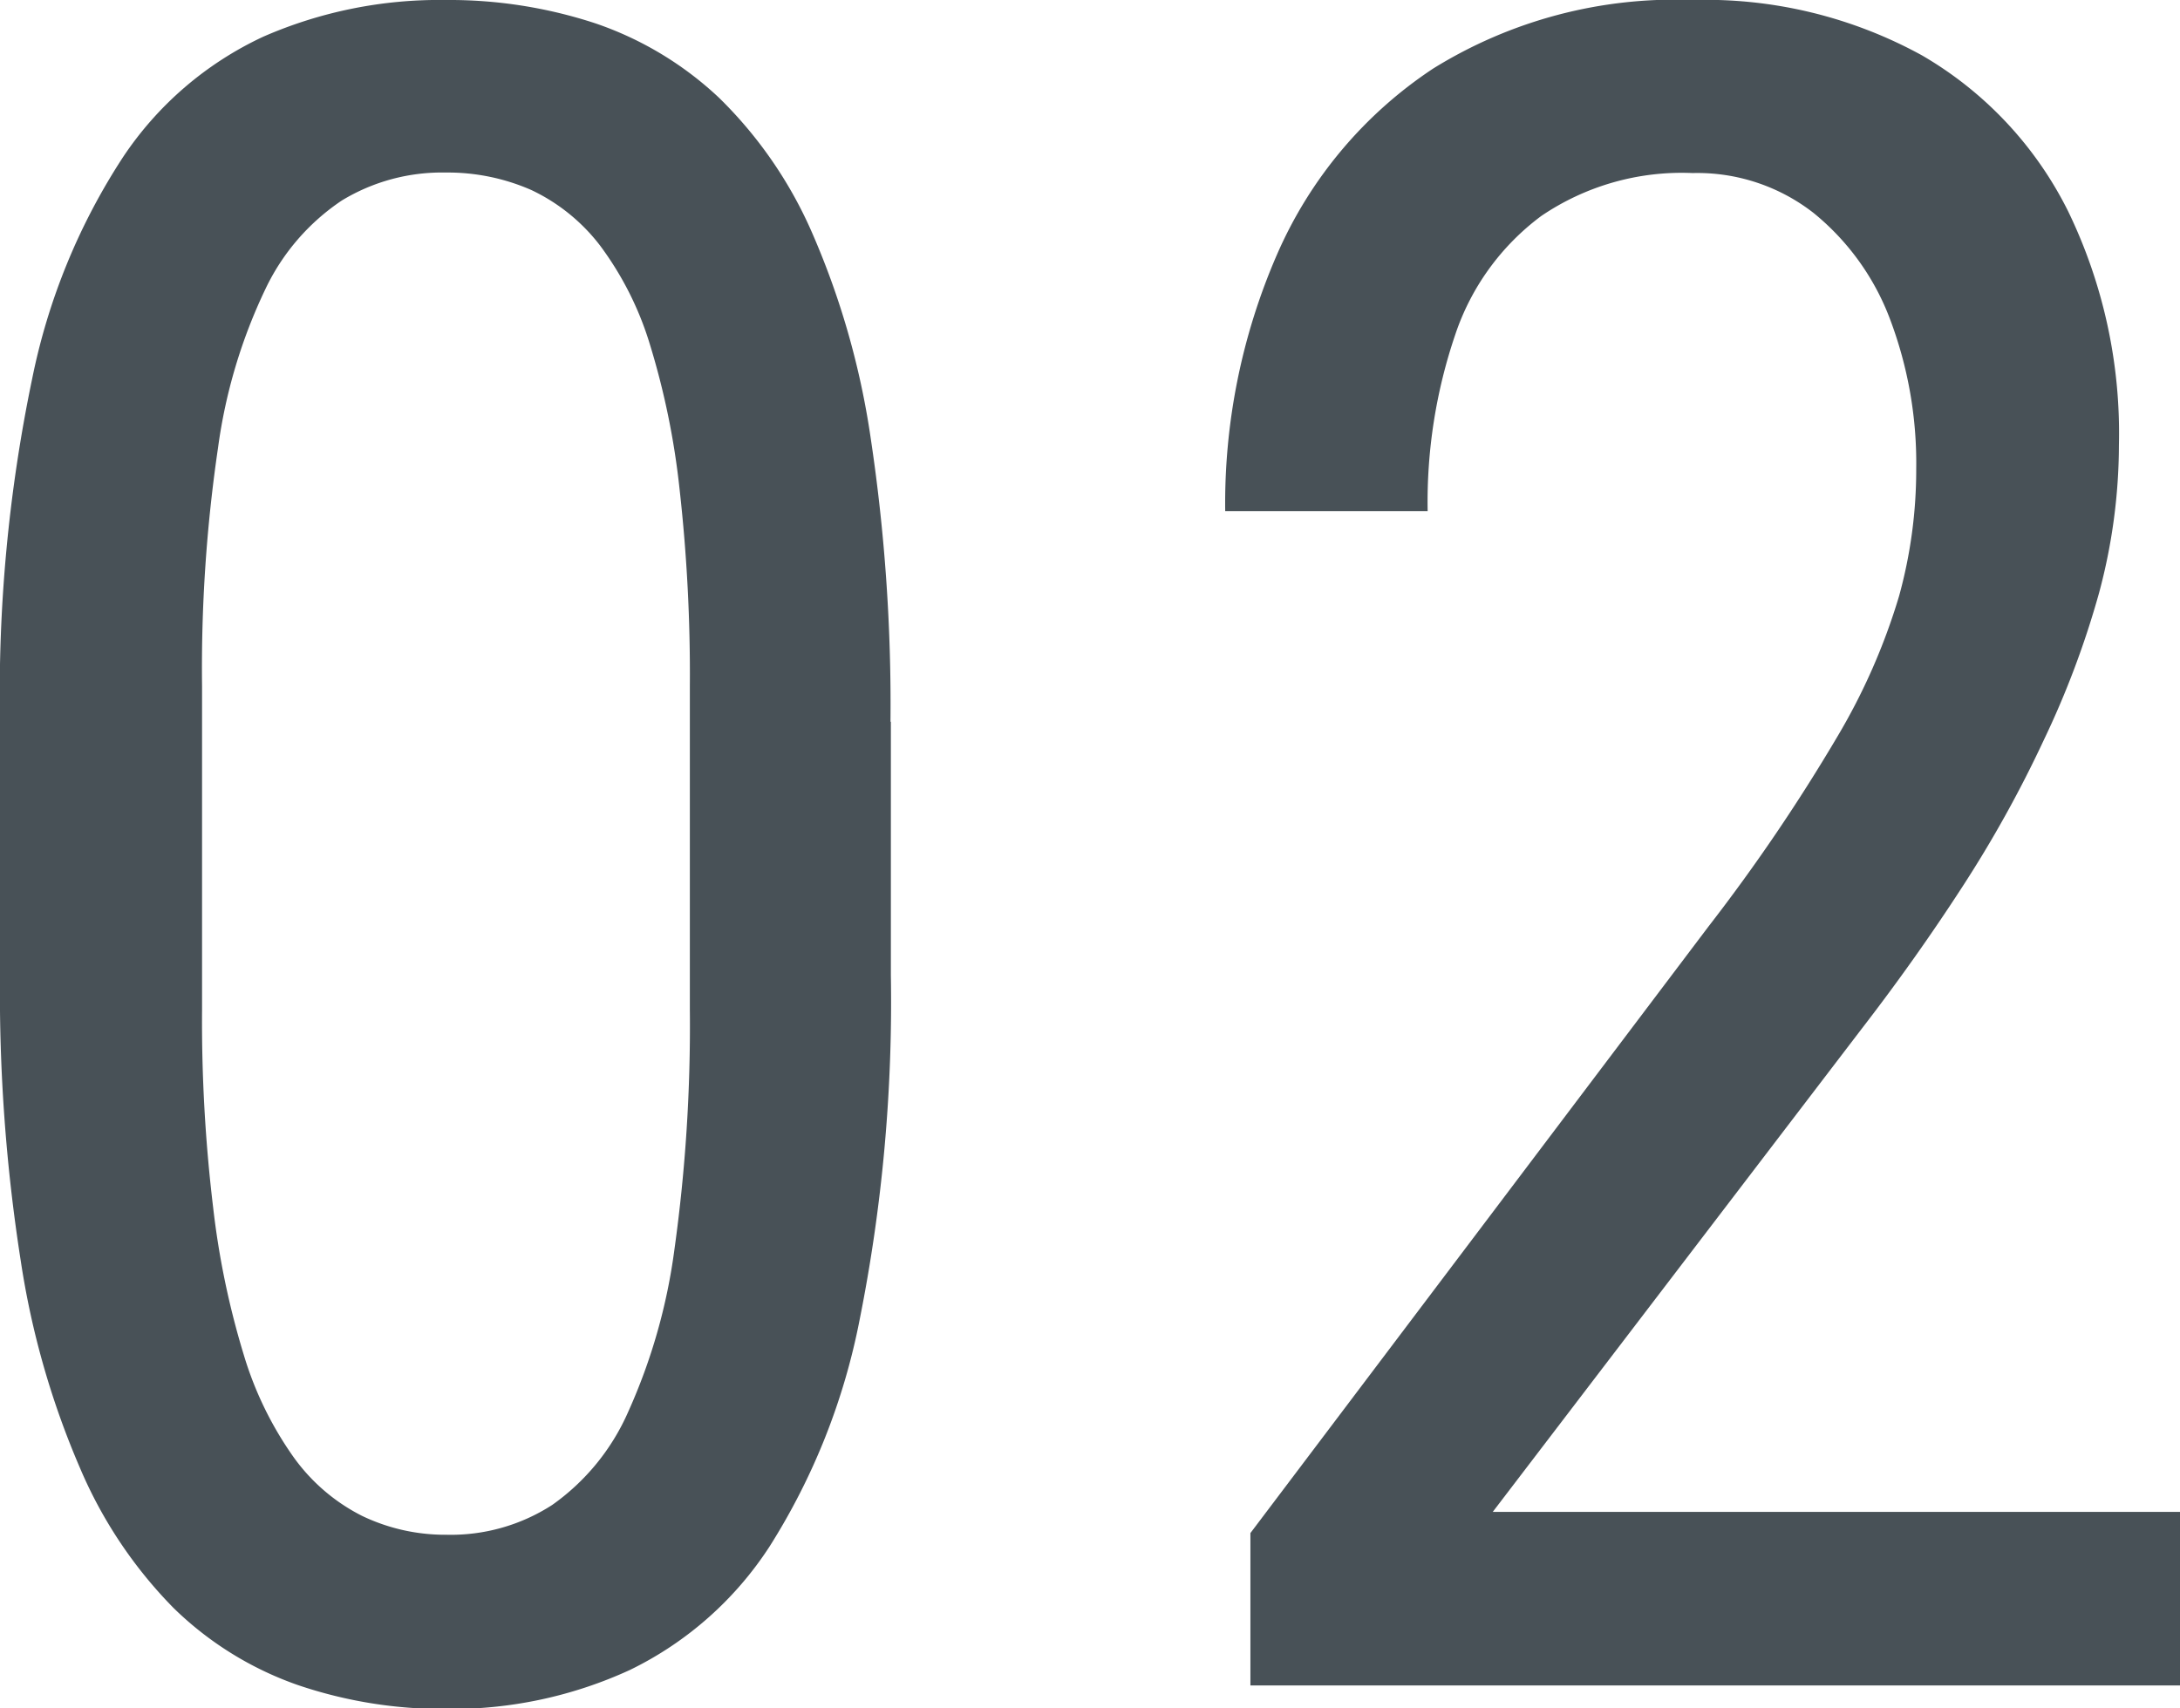 <svg id="グループ_2470" data-name="グループ 2470" xmlns="http://www.w3.org/2000/svg" xmlns:xlink="http://www.w3.org/1999/xlink" width="16.777" height="13.148" viewBox="0 0 16.777 13.148">
  <defs>
    <clipPath id="clip-path">
      <rect id="長方形_1223" data-name="長方形 1223" width="16.777" height="13.148" fill="none"/>
    </clipPath>
  </defs>
  <g id="グループ_2471" data-name="グループ 2471" clip-path="url(#clip-path)">
    <path id="パス_9086" data-name="パス 9086" d="M6.856,5.555V7.506a12.474,12.474,0,0,1-.241,2.655,5.073,5.073,0,0,1-.691,1.74,2.674,2.674,0,0,1-1.077.953,3.288,3.288,0,0,1-1.41.3,3.475,3.475,0,0,1-1.147-.185,2.589,2.589,0,0,1-.954-.592A3.465,3.465,0,0,1,.616,11.3,6.442,6.442,0,0,1,.159,9.7,13.344,13.344,0,0,1,0,7.506V5.555A11.868,11.868,0,0,1,.247,2.918a4.88,4.88,0,0,1,.7-1.709A2.628,2.628,0,0,1,2.027.282,3.381,3.381,0,0,1,3.428,0,3.6,3.6,0,0,1,4.583.18a2.619,2.619,0,0,1,.95.572A3.289,3.289,0,0,1,6.249,1.79,6.171,6.171,0,0,1,6.7,3.367a13.788,13.788,0,0,1,.153,2.188M5.309,7.77V5.283A12.764,12.764,0,0,0,5.23,3.766,5.939,5.939,0,0,0,5,2.646a2.472,2.472,0,0,0-.382-.756,1.441,1.441,0,0,0-.528-.427,1.6,1.6,0,0,0-.659-.135,1.485,1.485,0,0,0-.8.215,1.694,1.694,0,0,0-.588.681,4.1,4.1,0,0,0-.365,1.222,11.663,11.663,0,0,0-.123,1.837V7.77A11.991,11.991,0,0,0,1.64,9.291a6.348,6.348,0,0,0,.236,1.137,2.7,2.7,0,0,0,.383.787,1.452,1.452,0,0,0,.528.453,1.478,1.478,0,0,0,.65.145,1.437,1.437,0,0,0,.812-.229,1.725,1.725,0,0,0,.585-.716,4.458,4.458,0,0,0,.357-1.256A12.451,12.451,0,0,0,5.309,7.77" fill="#485157"/>
    <path id="パス_9087" data-name="パス 9087" d="M16.777,11.637v1.336H9.623V11.8l3.524-4.667A14.062,14.062,0,0,0,14.14,5.67a4.806,4.806,0,0,0,.475-1.082,3.657,3.657,0,0,0,.132-.979,3.137,3.137,0,0,0-.2-1.148,1.925,1.925,0,0,0-.589-.821,1.453,1.453,0,0,0-.932-.308,1.924,1.924,0,0,0-1.164.33,1.881,1.881,0,0,0-.664.918,4,4,0,0,0-.211,1.354H9.429a4.8,4.8,0,0,1,.4-1.978,3.288,3.288,0,0,1,1.2-1.428,3.53,3.53,0,0,1,2-.528,3.46,3.46,0,0,1,1.762.426,2.858,2.858,0,0,1,1.125,1.2,3.92,3.92,0,0,1,.391,1.8,4.412,4.412,0,0,1-.153,1.138A6.917,6.917,0,0,1,15.727,5.7,9.244,9.244,0,0,1,15.1,6.829q-.36.555-.773,1.09l-2.839,3.718Z" fill="#485157"/>
  </g>
</svg>
